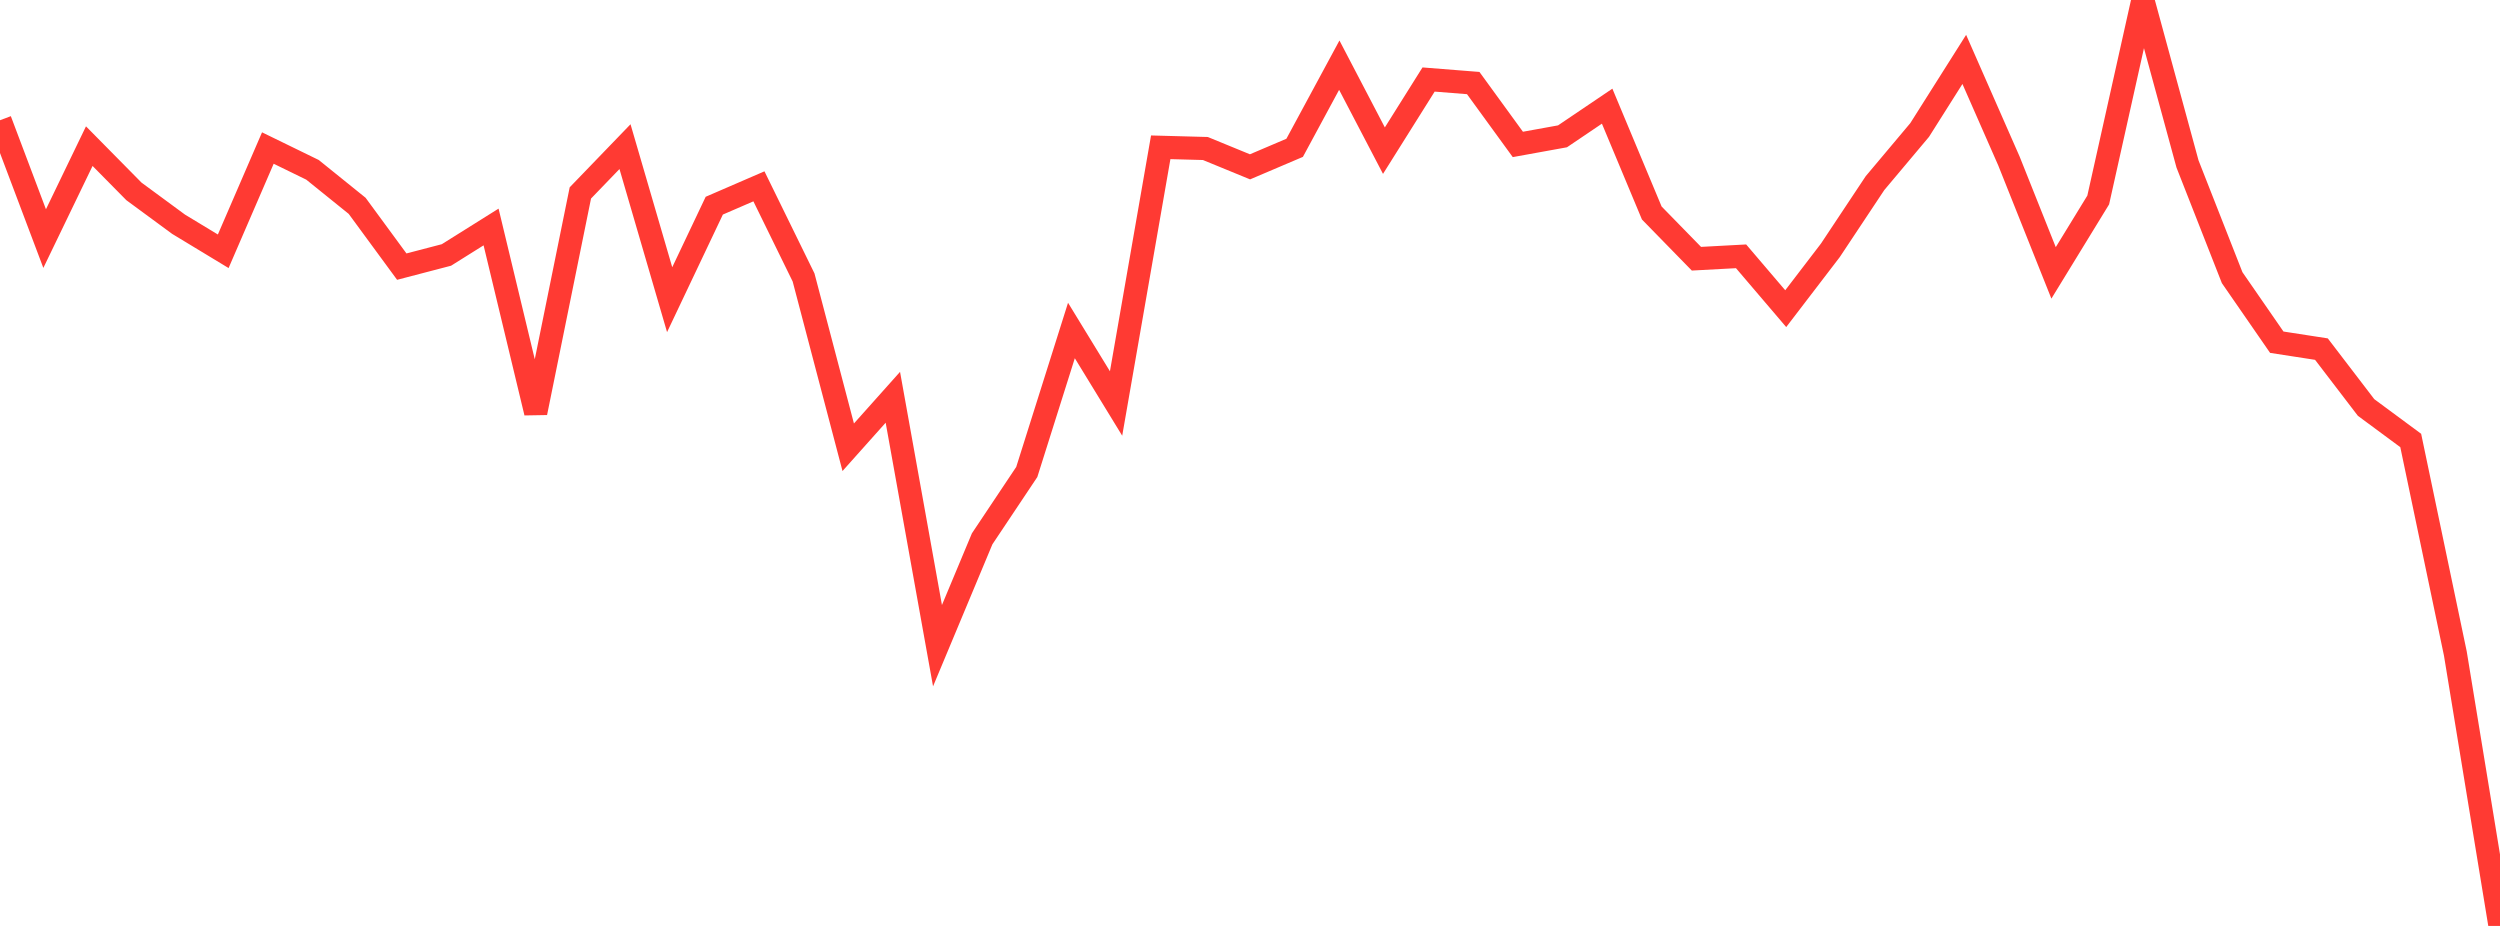 <?xml version="1.0" standalone="no"?>
<!DOCTYPE svg PUBLIC "-//W3C//DTD SVG 1.1//EN" "http://www.w3.org/Graphics/SVG/1.1/DTD/svg11.dtd">

<svg width="135" height="50" viewBox="0 0 135 50" preserveAspectRatio="none" 
  xmlns="http://www.w3.org/2000/svg"
  xmlns:xlink="http://www.w3.org/1999/xlink">


<polyline points="0.0, 6.493 2.411, 12.884 4.821, 7.892 7.232, 10.335 9.643, 12.109 12.054, 13.569 14.464, 7.994 16.875, 9.17 19.286, 11.115 21.696, 14.398 24.107, 13.768 26.518, 12.257 28.929, 22.288 31.339, 10.419 33.75, 7.919 36.161, 16.183 38.571, 11.106 40.982, 10.062 43.393, 14.983 45.804, 24.152 48.214, 21.453 50.625, 34.867 53.036, 29.097 55.446, 25.487 57.857, 17.847 60.268, 21.789 62.679, 7.954 65.089, 8.019 67.5, 9.009 69.911, 7.982 72.321, 3.519 74.732, 8.135 77.143, 4.294 79.554, 4.485 81.964, 7.799 84.375, 7.362 86.786, 5.733 89.196, 11.502 91.607, 13.971 94.018, 13.841 96.429, 16.668 98.839, 13.519 101.25, 9.889 103.661, 7.02 106.071, 3.208 108.482, 8.693 110.893, 14.736 113.304, 10.799 115.714, 0.0 118.125, 8.853 120.536, 14.993 122.946, 18.479 125.357, 18.852 127.768, 22.004 130.179, 23.786 132.589, 35.292 135.0, 50.0" fill="none" stroke="#ff3a33" stroke-width="1.25"/>

</svg>